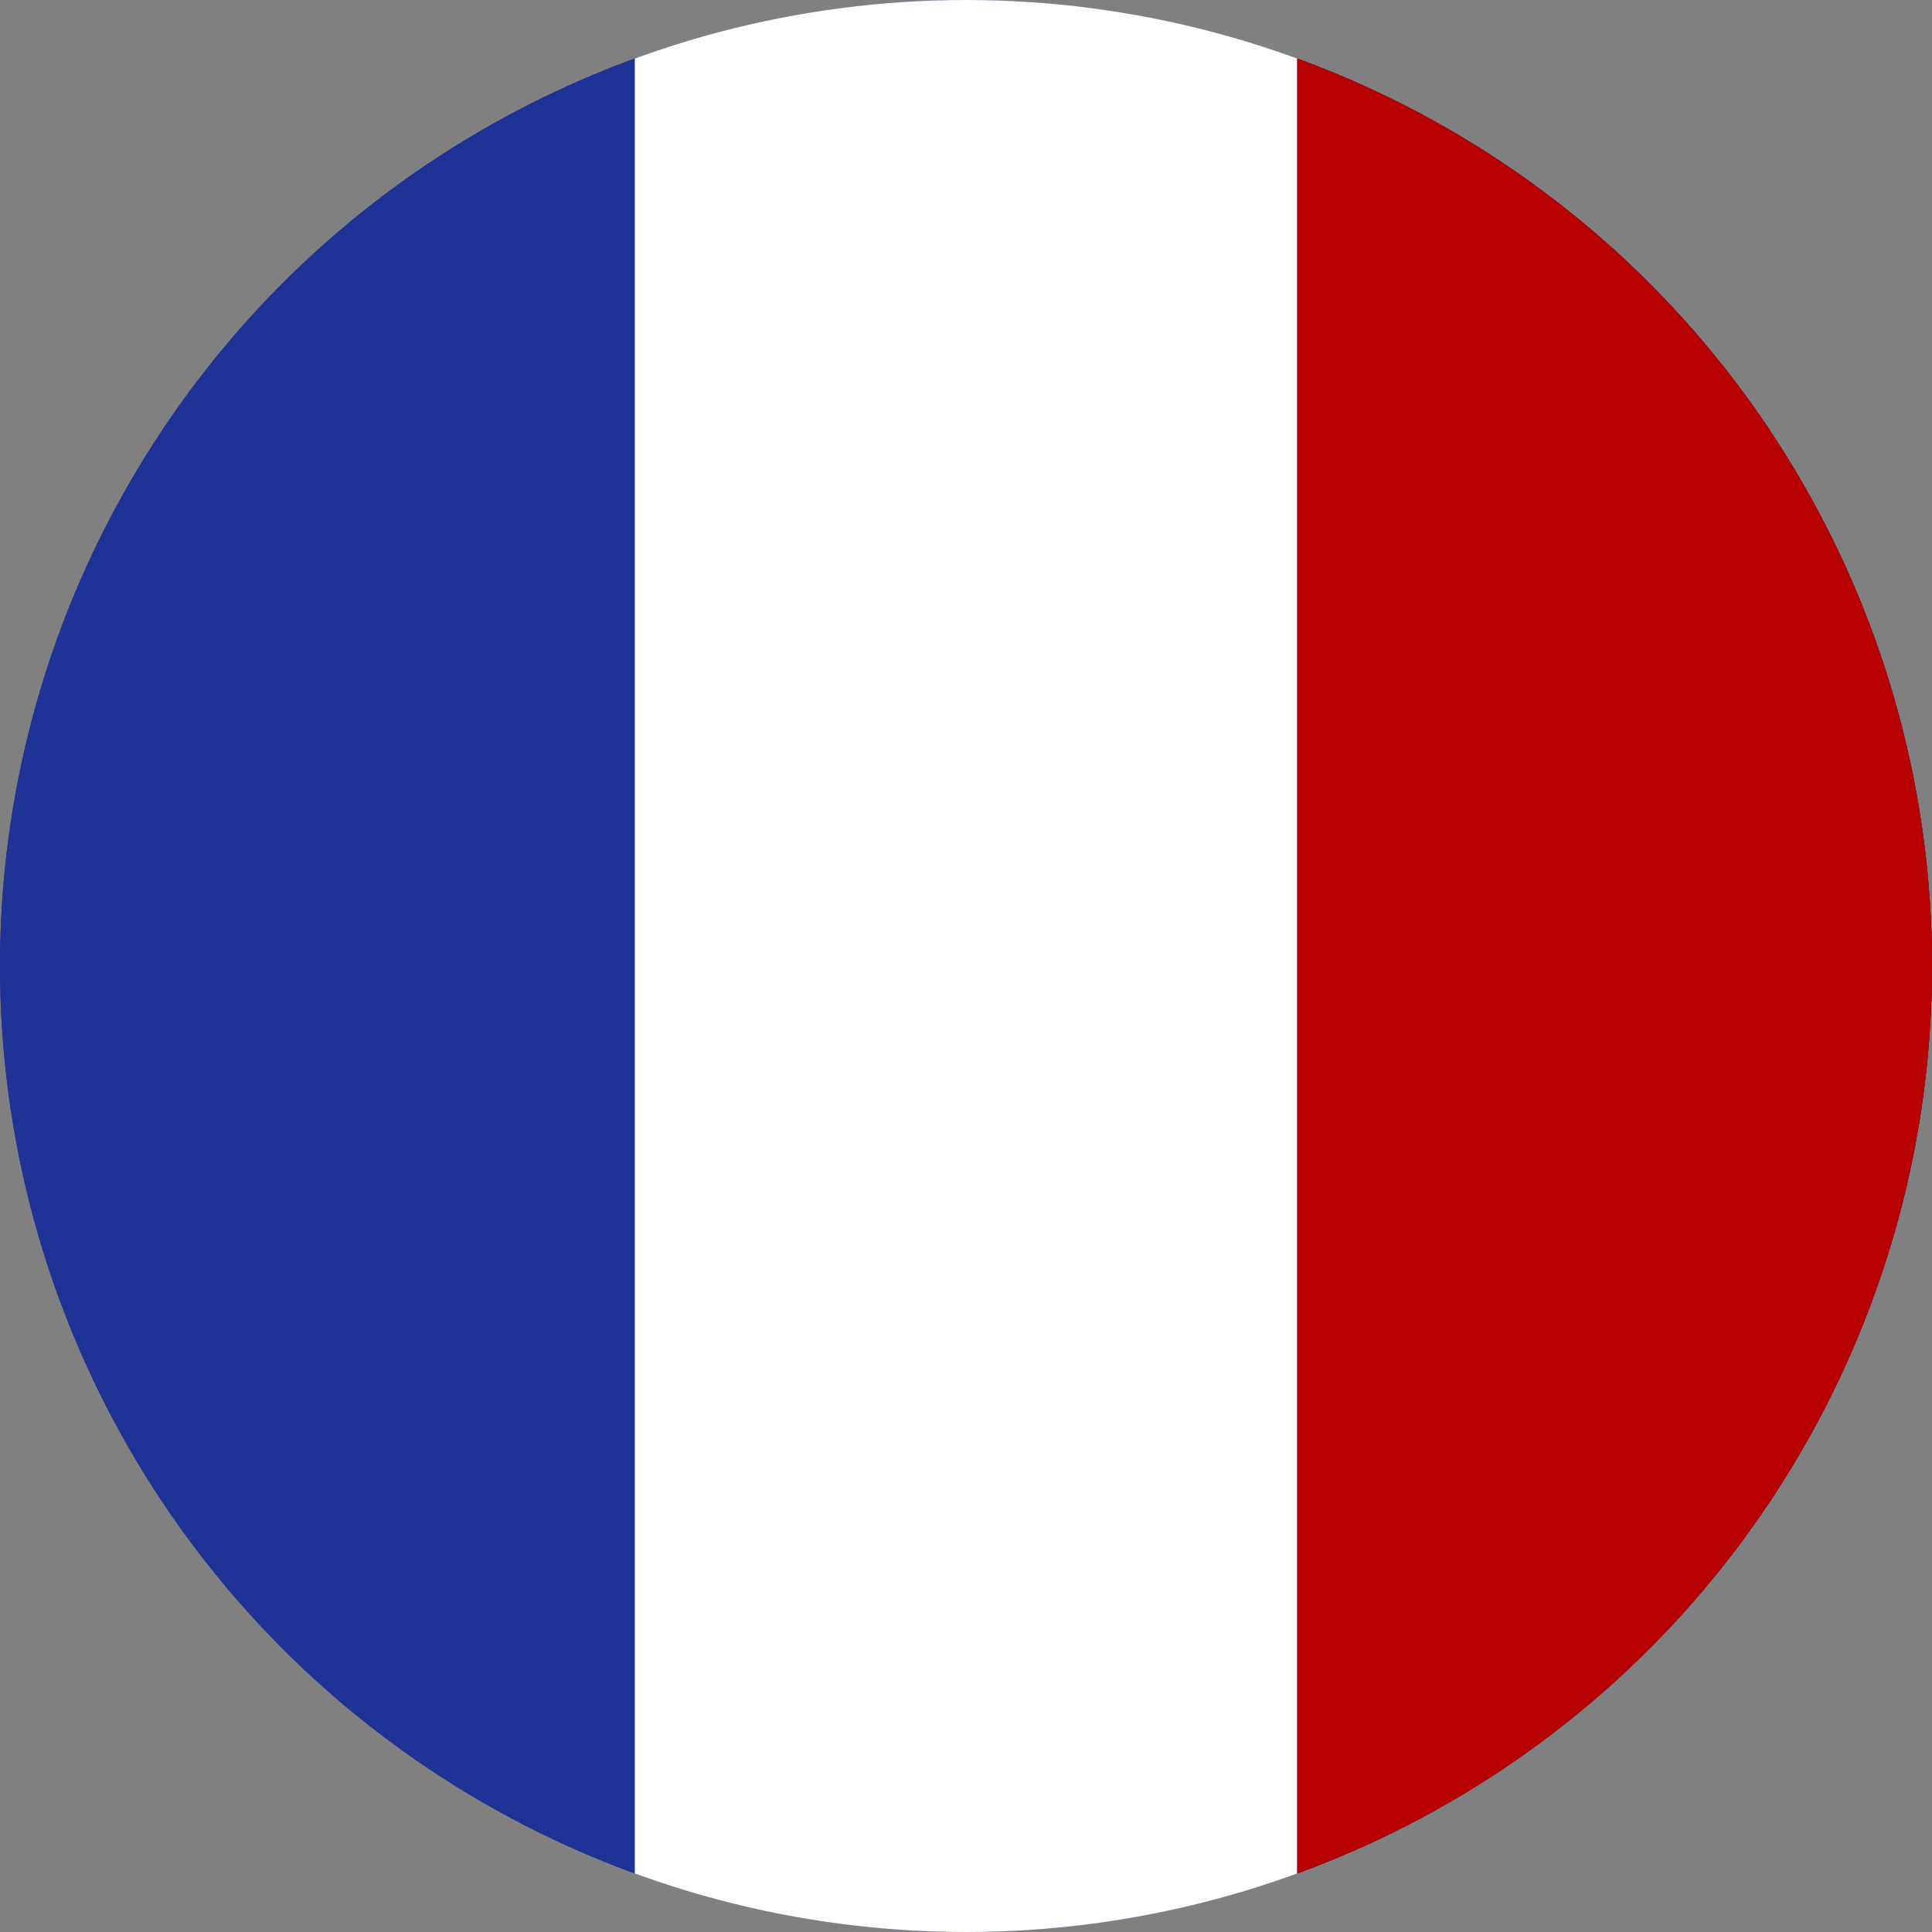 <svg xmlns="http://www.w3.org/2000/svg" xmlns:xlink="http://www.w3.org/1999/xlink" width="70" height="70" viewBox="0 0 70 70">
  <rect x="0" y="0" width="70" height="70" fill="#808080" stroke="none"/>
  <defs>
    <clipPath id="clip-path">
      <circle id="Ellisse_23" data-name="Ellisse 23" cx="35" cy="35" r="35" transform="translate(-1441 5393)" fill="#fff"/>
    </clipPath>
  </defs>
  <g id="Gruppo_di_maschere_6" data-name="Gruppo di maschere 6" transform="translate(1441 -5393)" clip-path="url(#clip-path)">
    <g id="Raggruppa_14" data-name="Raggruppa 14" transform="translate(-1441.244 5392.756)">
      <path id="Tracciato_20" data-name="Tracciato 20" d="M0,0H70V70H0Z" transform="translate(0.244 0.244)" fill="#1f3295"/>
      <rect id="Rettangolo_4" data-name="Rettangolo 4" width="24" height="70" transform="translate(23.244 0.244)" fill="#fff"/>
      <rect id="Rettangolo_5" data-name="Rettangolo 5" width="23" height="70" transform="translate(47.244 0.244)" fill="#b70000"/>
      <path id="Tracciato_21" data-name="Tracciato 21" d="M0,0H70V70H0Z" transform="translate(0.244 0.244)" fill="#1f3295"/>
      <rect id="Rettangolo_63" data-name="Rettangolo 63" width="24" height="70" transform="translate(23.244 0.244)" fill="#fff"/>
      <rect id="Rettangolo_64" data-name="Rettangolo 64" width="23" height="70" transform="translate(47.244 0.244)" fill="#b70000"/>
    </g>
  </g>
</svg>
